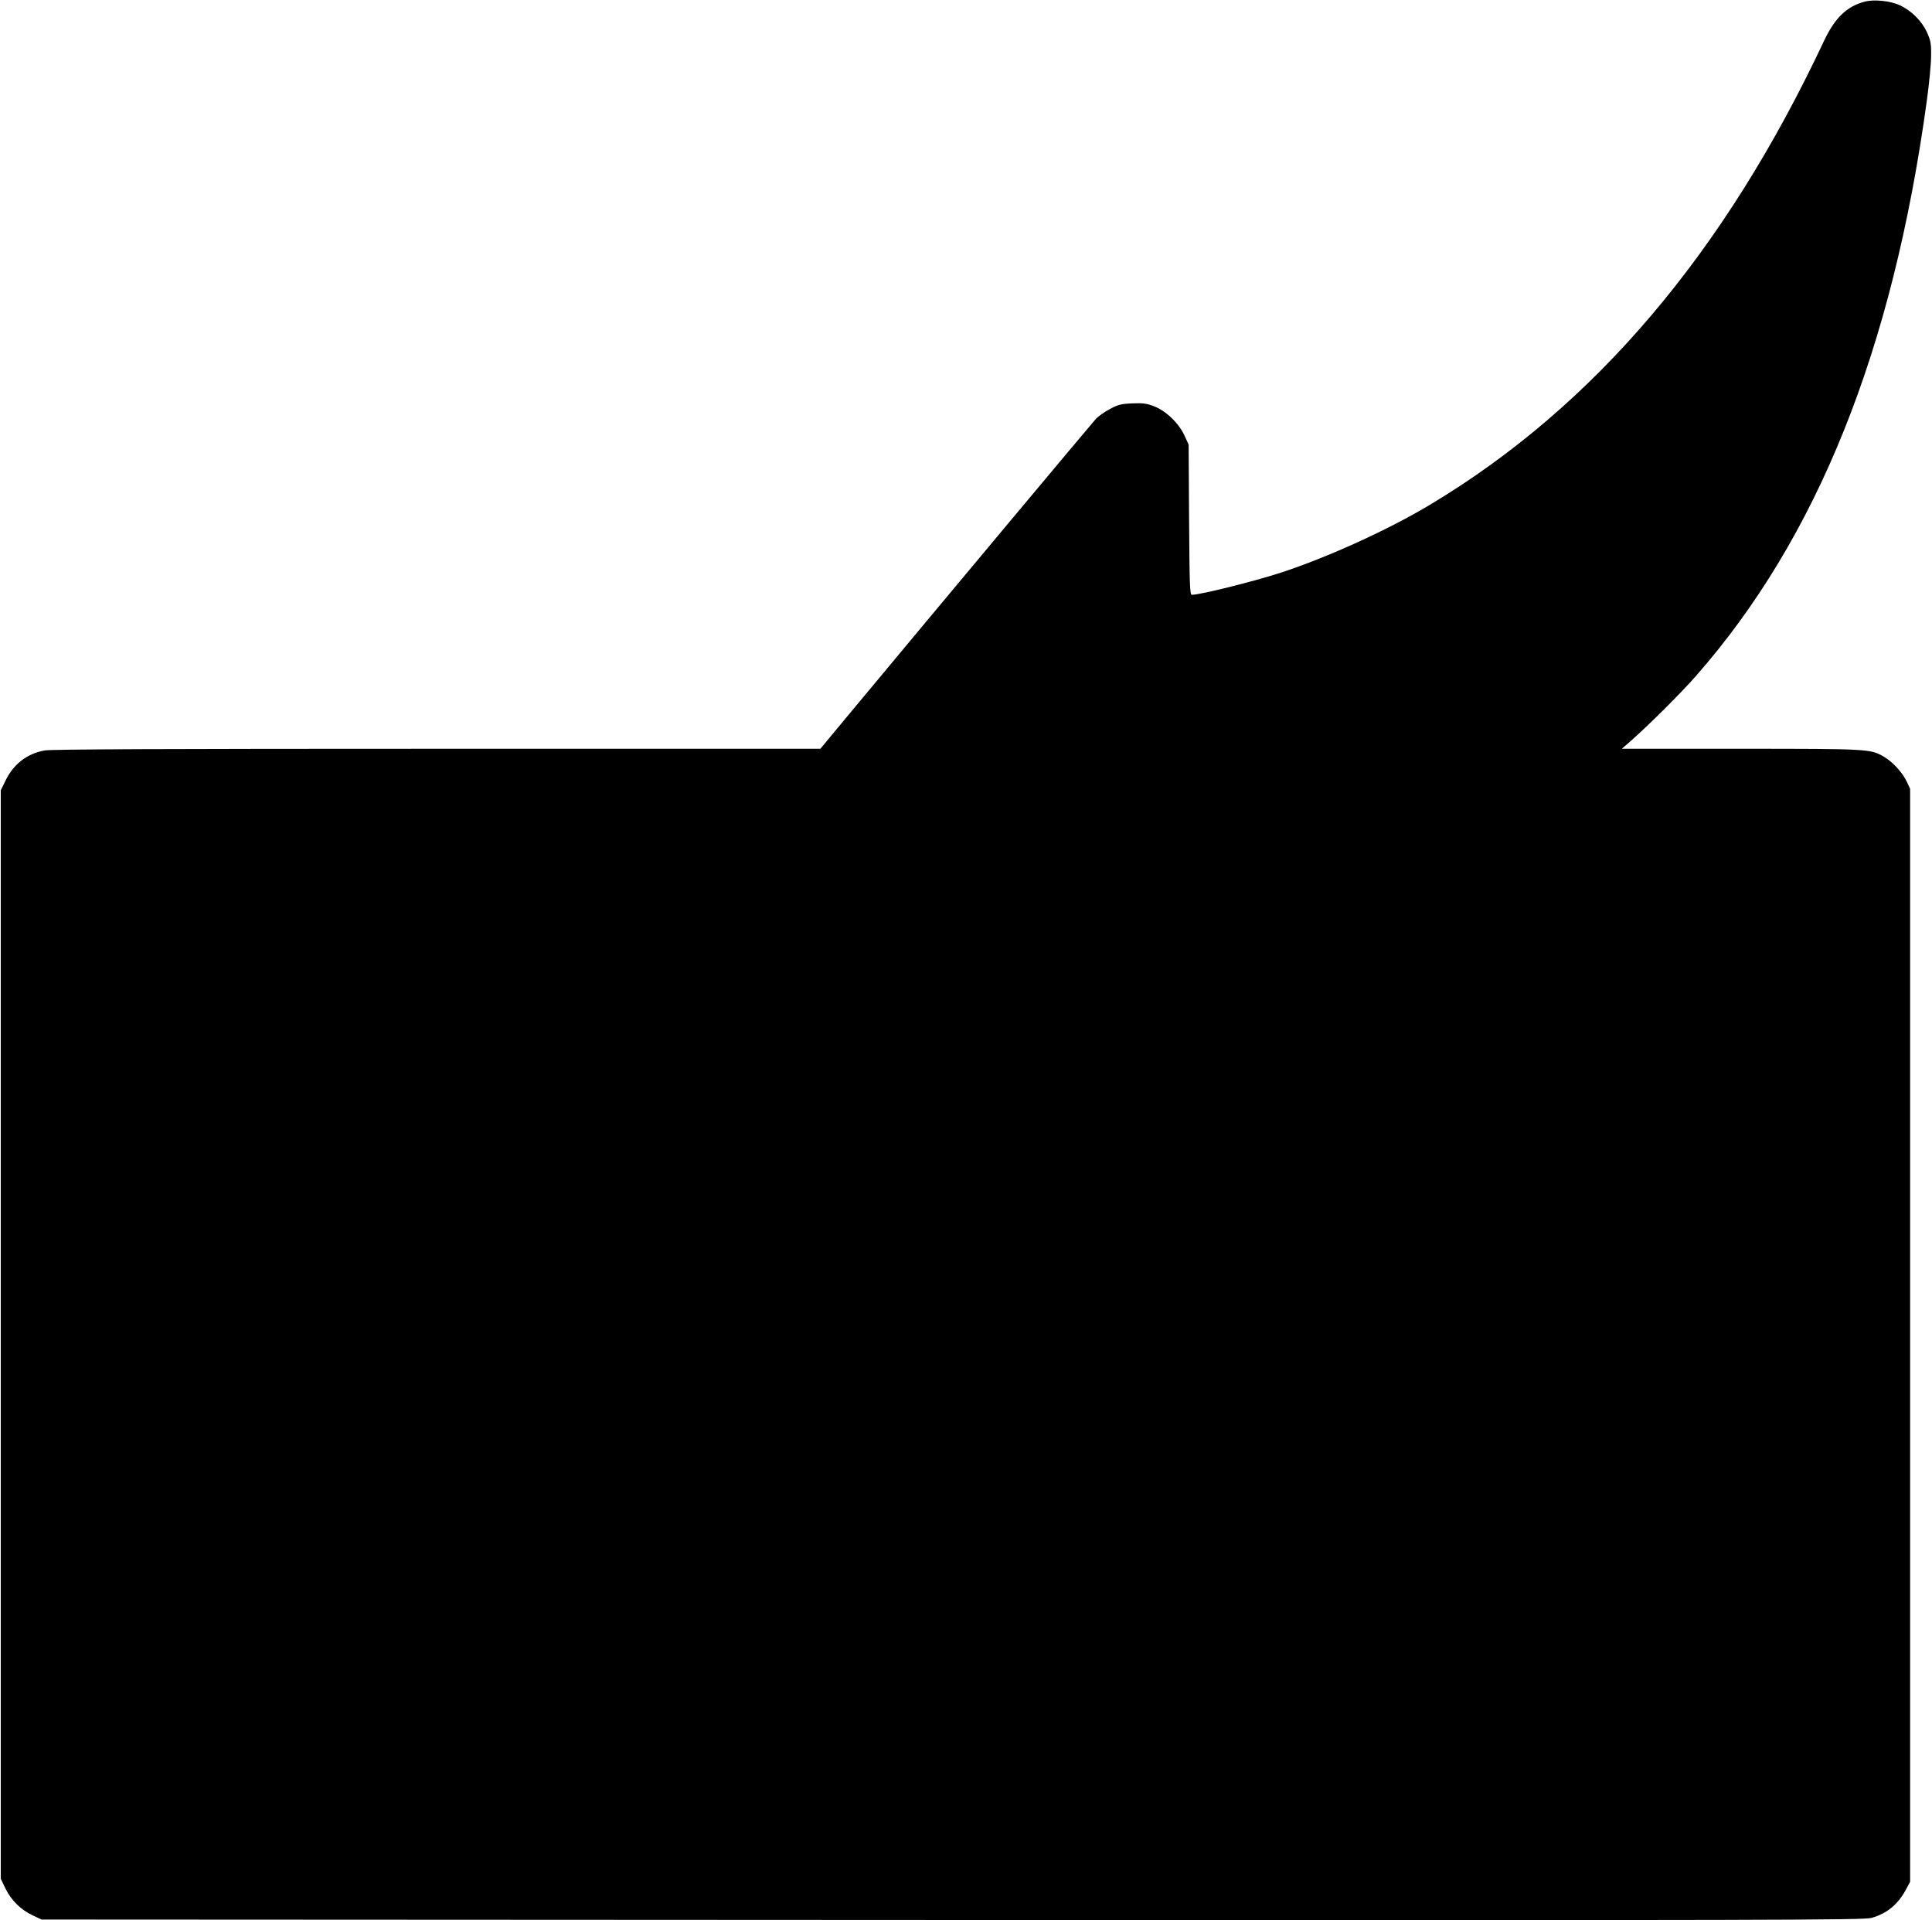 <?xml version="1.0" standalone="no"?>
<!DOCTYPE svg PUBLIC "-//W3C//DTD SVG 20010904//EN"
 "http://www.w3.org/TR/2001/REC-SVG-20010904/DTD/svg10.dtd">
<svg version="1.0" xmlns="http://www.w3.org/2000/svg"
 width="1280pt" height="1272pt" viewBox="0 0 1280 1272"
 preserveAspectRatio="xMidYMid meet">
<g transform="translate(0,1272) scale(0.1,-0.1)"
fill="#000000" stroke="none">
<path d="M12357 12710 c-120 -31 -199 -106 -272 -260 -660 -1405 -1519 -2417
-2605 -3070 -279 -168 -684 -352 -996 -454 -183 -59 -532 -146 -588 -146 -13
0 -15 65 -18 498 l-3 497 -29 63 c-38 81 -123 162 -203 192 -48 18 -73 21
-143 18 -72 -3 -94 -9 -146 -37 -34 -18 -75 -47 -92 -64 -26 -28 -1039 -1239
-1621 -1939 l-206 -248 -2541 0 c-1791 0 -2558 -3 -2599 -11 -115 -21 -205
-90 -257 -197 l-33 -67 0 -3605 0 -3605 32 -66 c39 -79 102 -140 181 -177 l57
-27 6035 -3 c5482 -2 6040 -1 6090 14 104 30 176 90 231 194 l24 45 0 3620 0
3620 -22 47 c-27 59 -94 132 -151 165 -89 52 -96 53 -947 53 l-790 0 65 57
c111 98 328 313 424 423 806 916 1306 2162 1532 3815 15 110 28 243 28 295 1
84 -3 102 -28 157 -34 75 -104 144 -181 179 -61 28 -167 39 -228 24z"/>
</g>
</svg>
